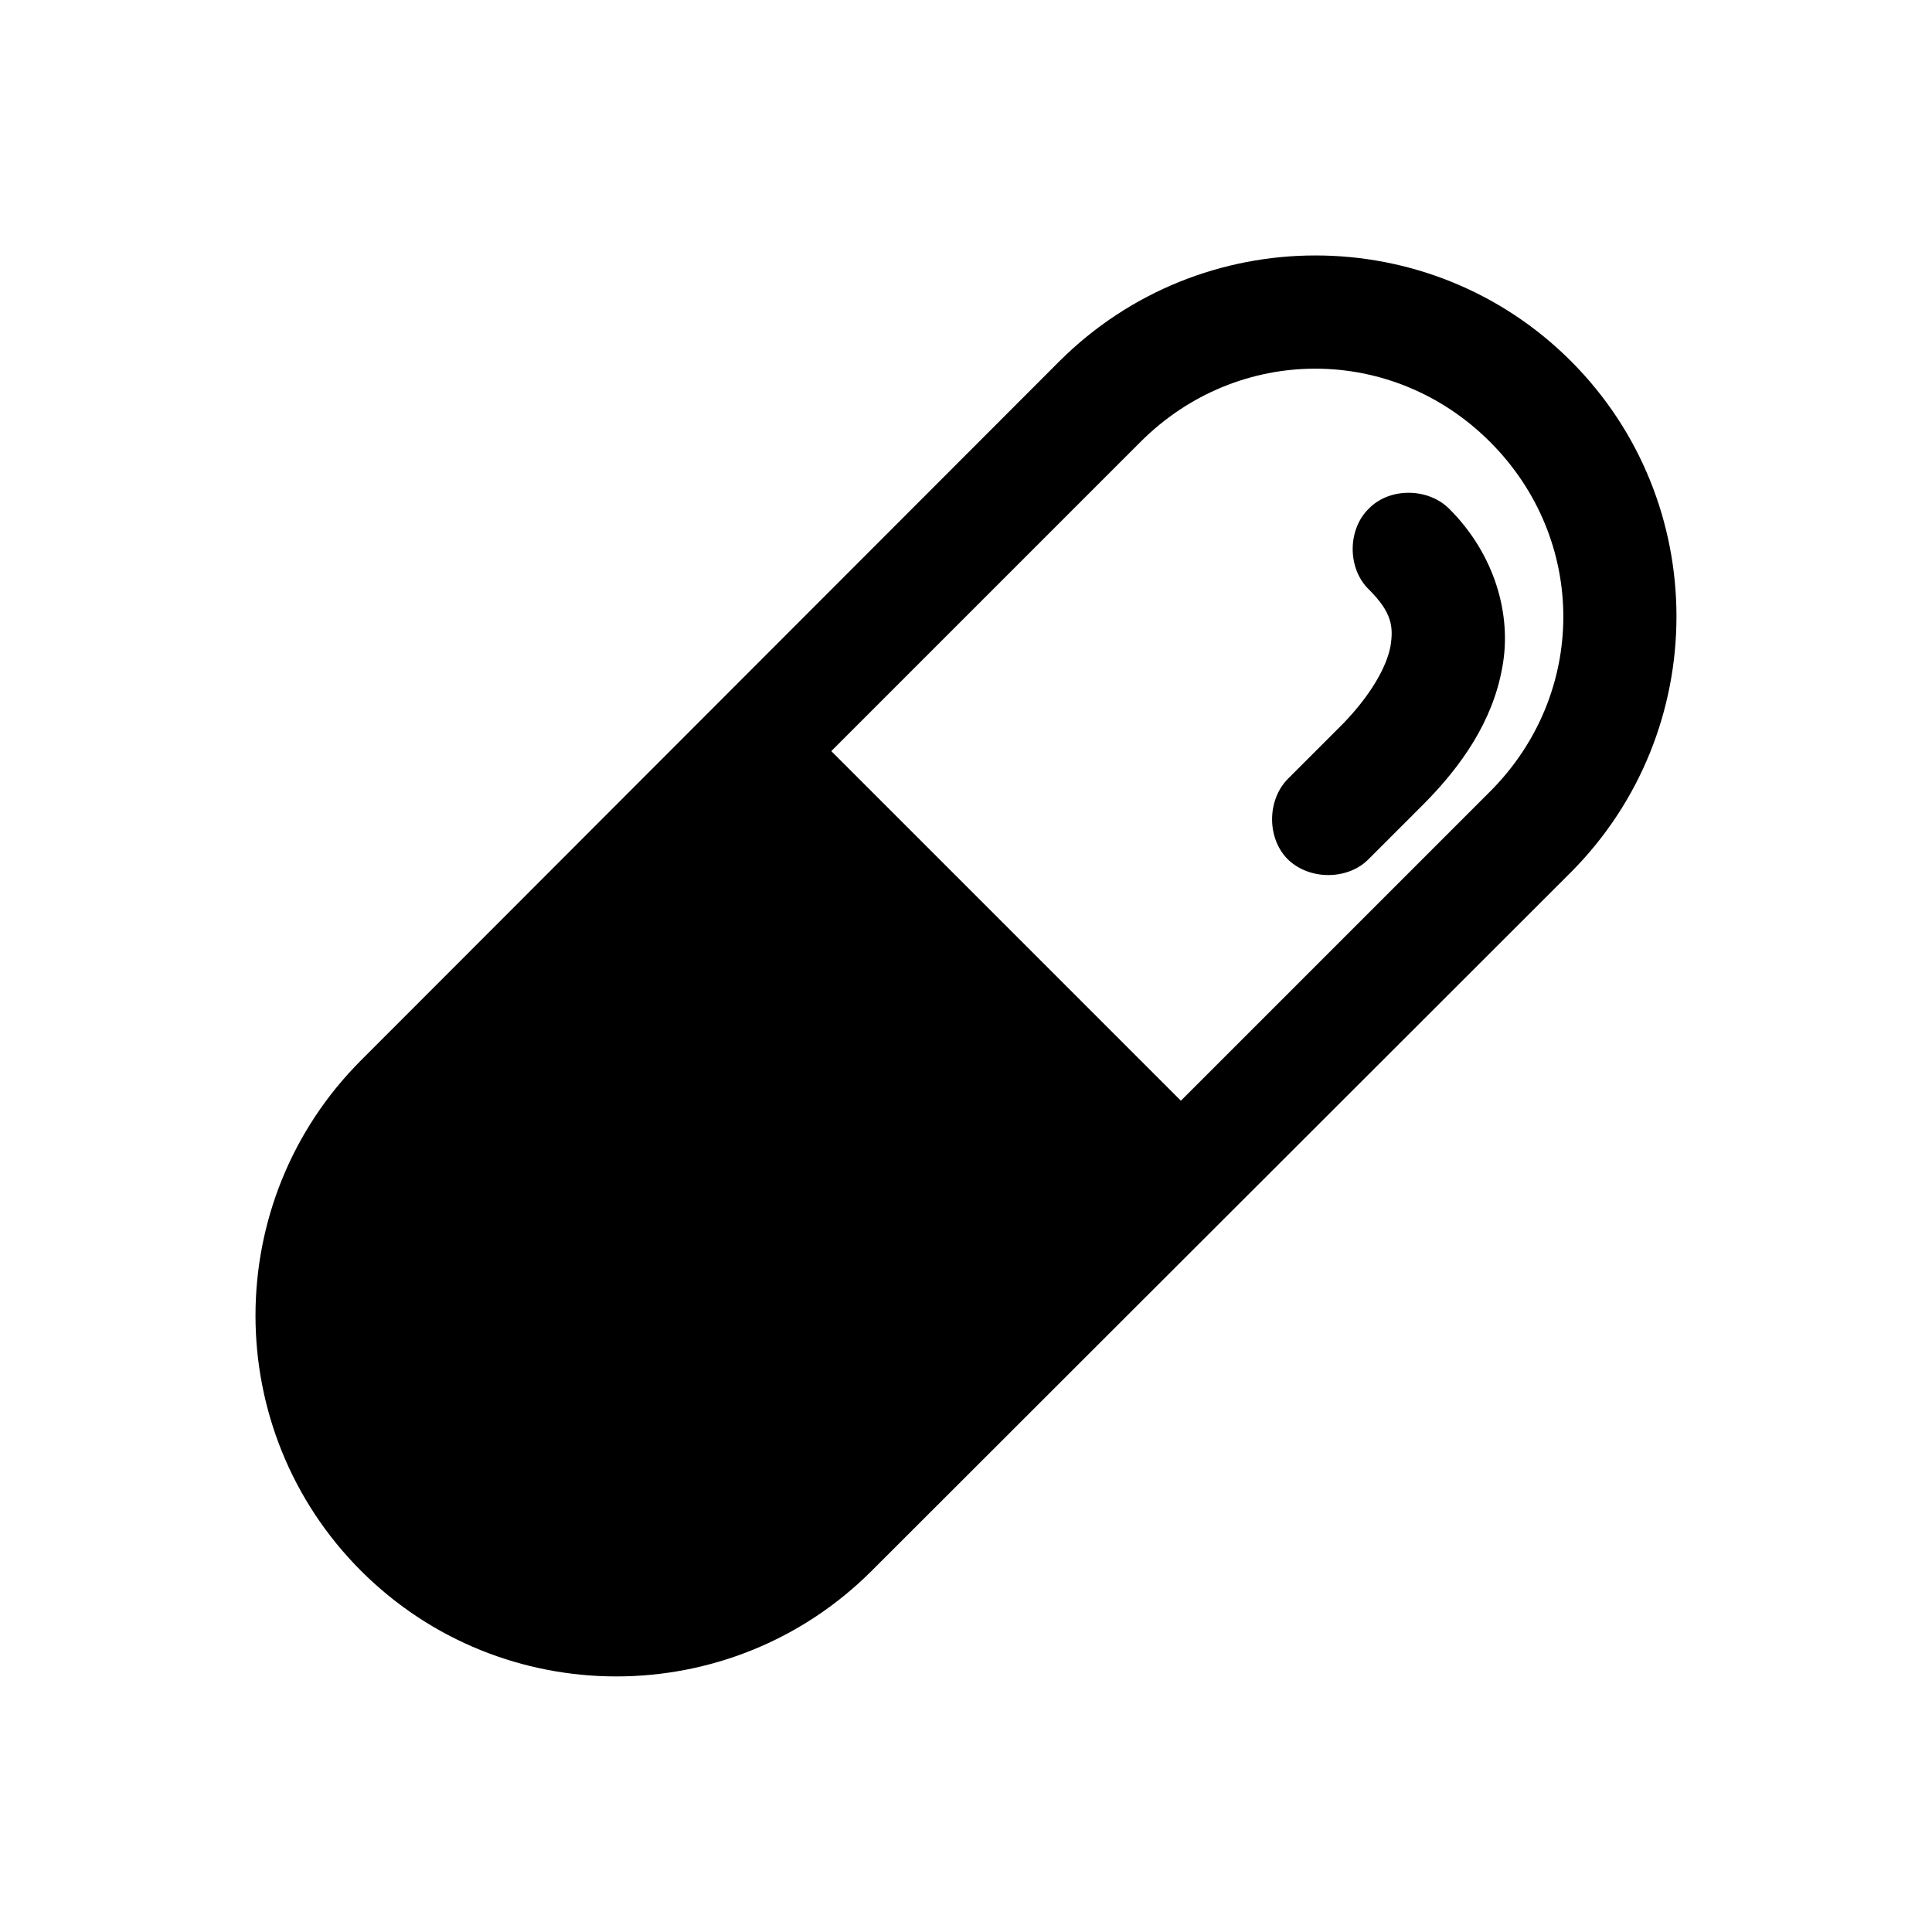 <?xml version="1.0" encoding="UTF-8"?>
<!-- Uploaded to: ICON Repo, www.svgrepo.com, Generator: ICON Repo Mixer Tools -->
<svg fill="#000000" width="800px" height="800px" version="1.1" viewBox="144 144 512 512" xmlns="http://www.w3.org/2000/svg">
 <path d="m239.69 560.3c-37.309-37.309-37.309-98.004 0-135.32l185.12-185.3c37.488-37.309 98.184-37.309 135.49 0 37.309 37.309 37.309 98.004 0 135.49l-185.3 185.12c-37.309 37.309-98.004 37.309-135.32 0zm124.61-217.25 92.648 92.652 81.938-81.941c25.883-25.883 25.883-66.766 0-92.648-25.883-25.883-66.766-25.883-92.648 0zm120.86 28.562c-5.535-5.711-5.356-15.887 0.355-21.422l14.281-14.281c7.32-7.496 11.602-14.996 12.676-20.527 0.891-5.356 0.355-9.105-5.711-15.172-5.711-5.535-5.711-15.887 0-21.422 5.535-5.711 15.887-5.535 21.422 0.18 11.781 11.781 16.602 27.848 13.926 41.949-2.5 14.102-10.711 26.062-21.066 36.418l-14.281 14.281c-5.535 5.711-15.887 5.711-21.602 0z"/>
</svg>